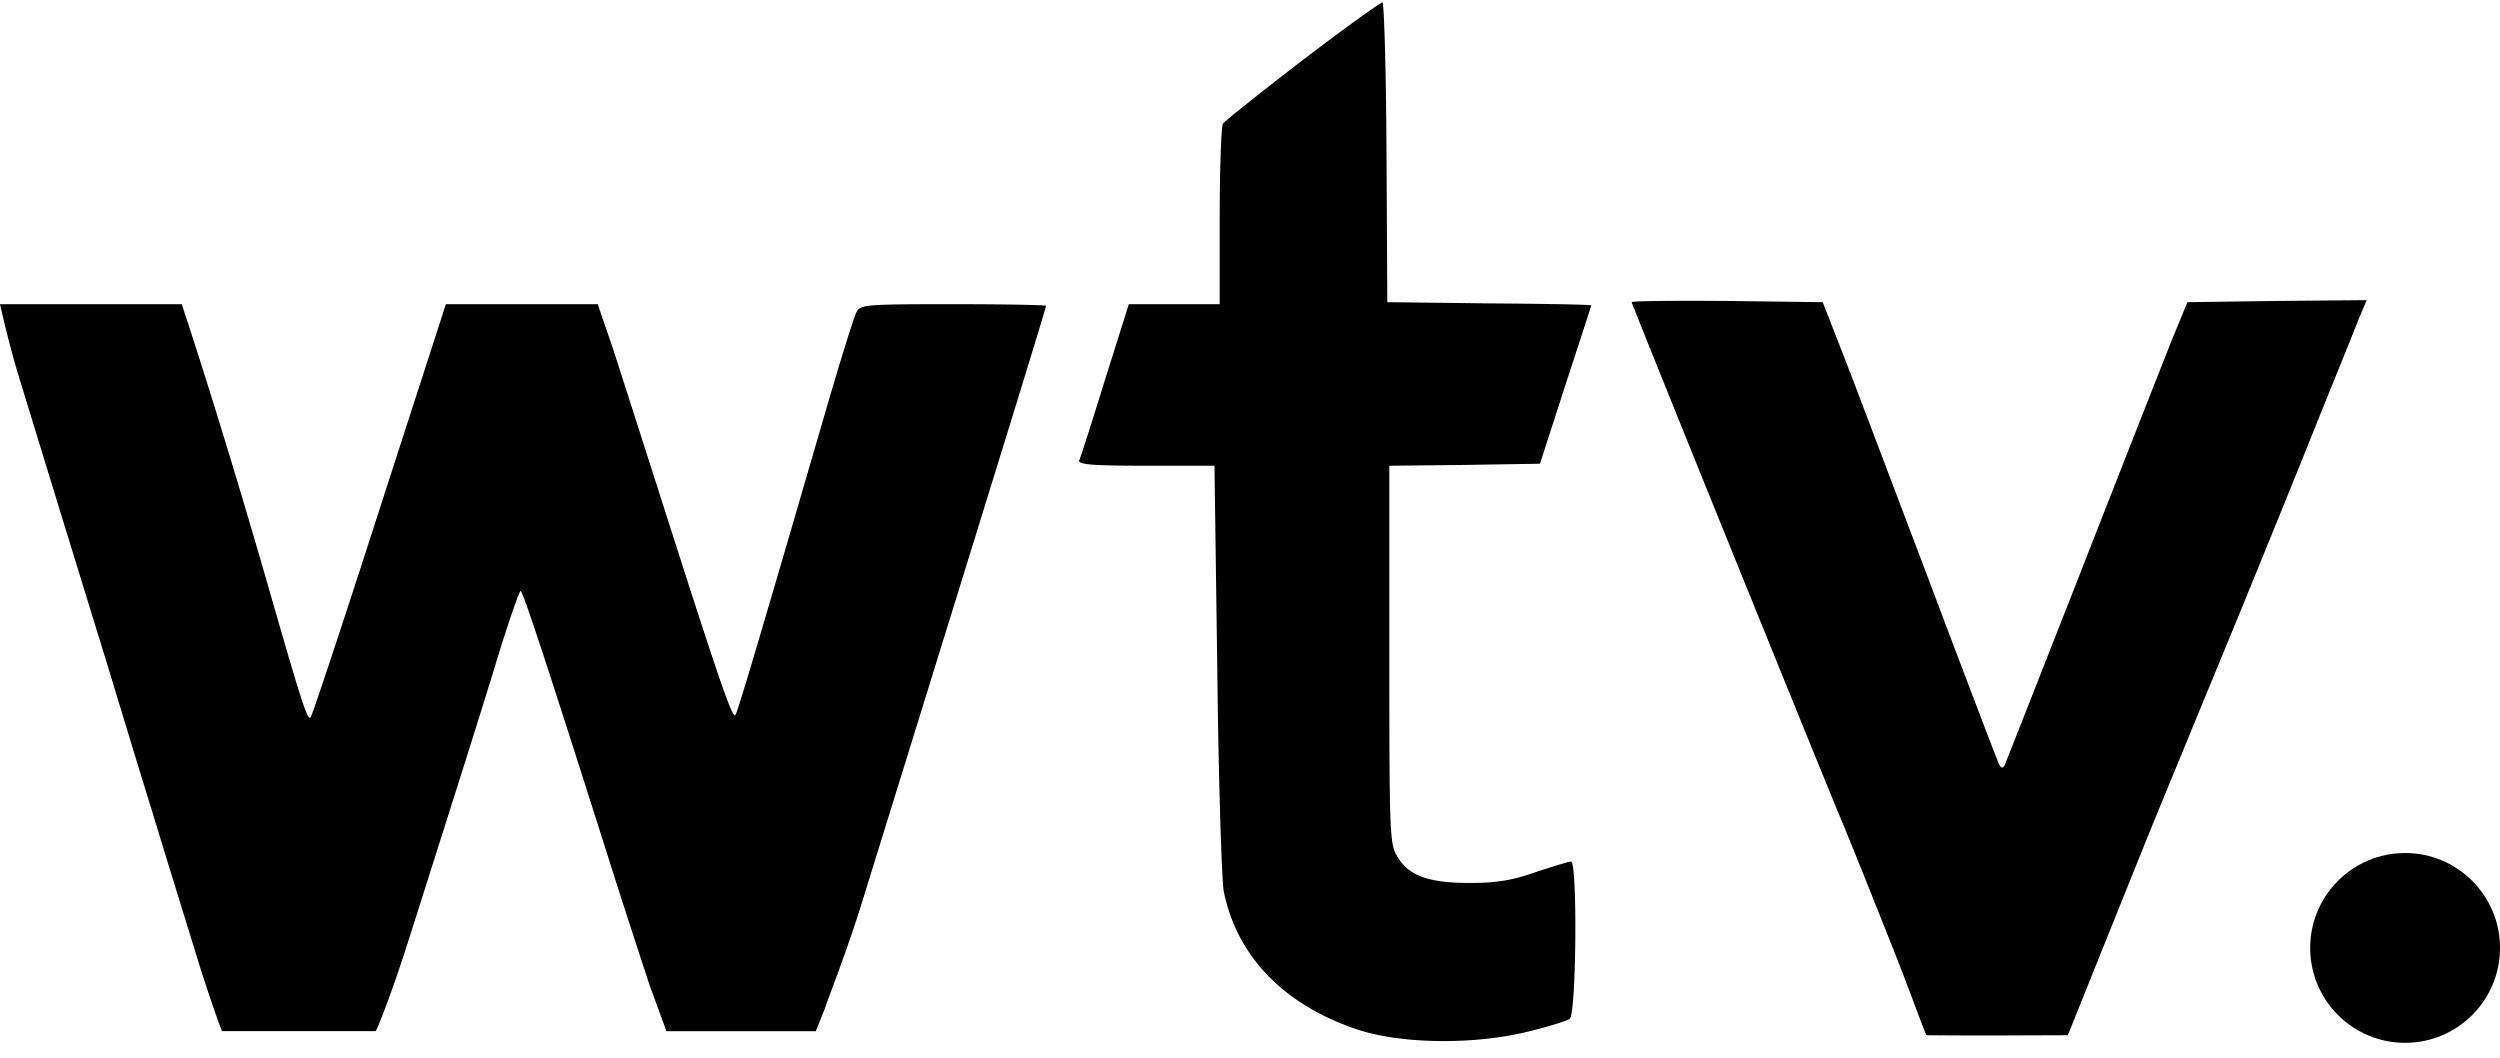 <svg xmlns="http://www.w3.org/2000/svg" width="300" height="127"><g fill="#000" fill-rule="evenodd" transform="matrix(1 0 0 -1 0 125.14)"><path fill-rule="nonzero" d="M156.3 117.91c-5.04-3.877-9.353-7.318-9.547-7.609-.194-.34-.388-5.331-.388-11.099V88.637H135.46l-2.859-9.063c-1.55-5.04-2.956-9.402-3.102-9.693-.145-.485 1.648-.63 7.997-.63h8.24l.338-24.33c.146-13.424.533-25.444.776-26.752 1.6-7.852 7.27-13.668 16.187-16.624 5.331-1.696 13.861-1.793 20.356-.194 2.374.582 4.604 1.26 4.991 1.551.776.679.921 18.853.146 18.853-.242 0-2.181-.582-4.217-1.26-2.908-1.018-4.75-1.309-7.9-1.309-4.943 0-7.318.824-8.723 3.15-.921 1.551-.97 2.375-.97 24.233v22.682l9.064.097 9.014.145 3.053 9.451c1.697 5.186 3.102 9.5 3.102 9.548 0 .097-5.525.194-12.213.242l-12.262.145-.097 17.933c-.048 9.838-.29 17.98-.484 18.03-.194.047-4.508-3.055-9.597-6.932ZM195.8 88.88c0-.243 21.373-52.973 24.91-61.551.922-2.133 3.539-8.676 5.865-14.54 2.375-5.864 4.362-11.535 4.604-11.874 0 0 4.644-.046 8.745-.03 3.917.016 8.218.03 8.218.03s3.15 7.851 8.966 22.294c1.115 2.81 3.877 9.45 6.058 14.782 4.798 11.632 5.525 13.328 13.086 31.987 3.199 7.997 6.3 15.557 6.785 16.866l.97 2.278-10.76-.097-10.76-.146-2.083-5.088a9142.106 9142.106 0 0 1-10.566-26.899c-4.7-11.97-8.772-22.342-9.063-23.02-.339-.97-.533-1.067-.872-.485-.194.387-4.12 10.662-8.675 22.778-4.604 12.117-9.257 24.475-10.42 27.383l-2.084 5.331-11.438.146c-6.3.048-11.486 0-11.486-.146ZM0 88.637s1.018-4.604 2.23-8.578c3.198-10.469 7.463-24.33 10.613-34.556 1.503-4.943 3.878-12.795 5.331-17.448 1.406-4.652 3.732-12.164 5.138-16.72 1.357-4.507 3.102-9.5 3.344-9.935h18.417c.29.339 2.23 5.476 3.877 10.662 7.124 22.44 8.82 27.77 10.953 34.798 1.26 4.023 2.423 7.367 2.569 7.367.29 0 3.538-9.984 11.292-34.41 1.309-4.12 3.199-9.888 4.168-12.844L79.968 1.4H97.9l1.066 2.665c.436 1.357 2.714 7.076 4.459 12.747 16.139 52.051 22.1 71.34 22.1 71.631 0 .097-4.992.194-11.147.194-10.372 0-11.147-.048-11.583-.92-.291-.485-2.036-6.107-3.877-12.456-7.319-25.154-10.323-35.332-10.663-35.913-.339-.63-2.035 4.362-9.257 26.995-2.18 6.785-4.652 14.54-5.525 17.205l-1.744 5.09H53.505l-7.948-24.573c-4.362-13.57-8.093-24.814-8.287-25.008-.34-.436-1.018 1.6-4.507 13.716-6.204 21.712-10.954 35.864-10.954 35.864H0Z"/><circle cx="288.611" cy="11.389" r="11.389"/></g></svg>